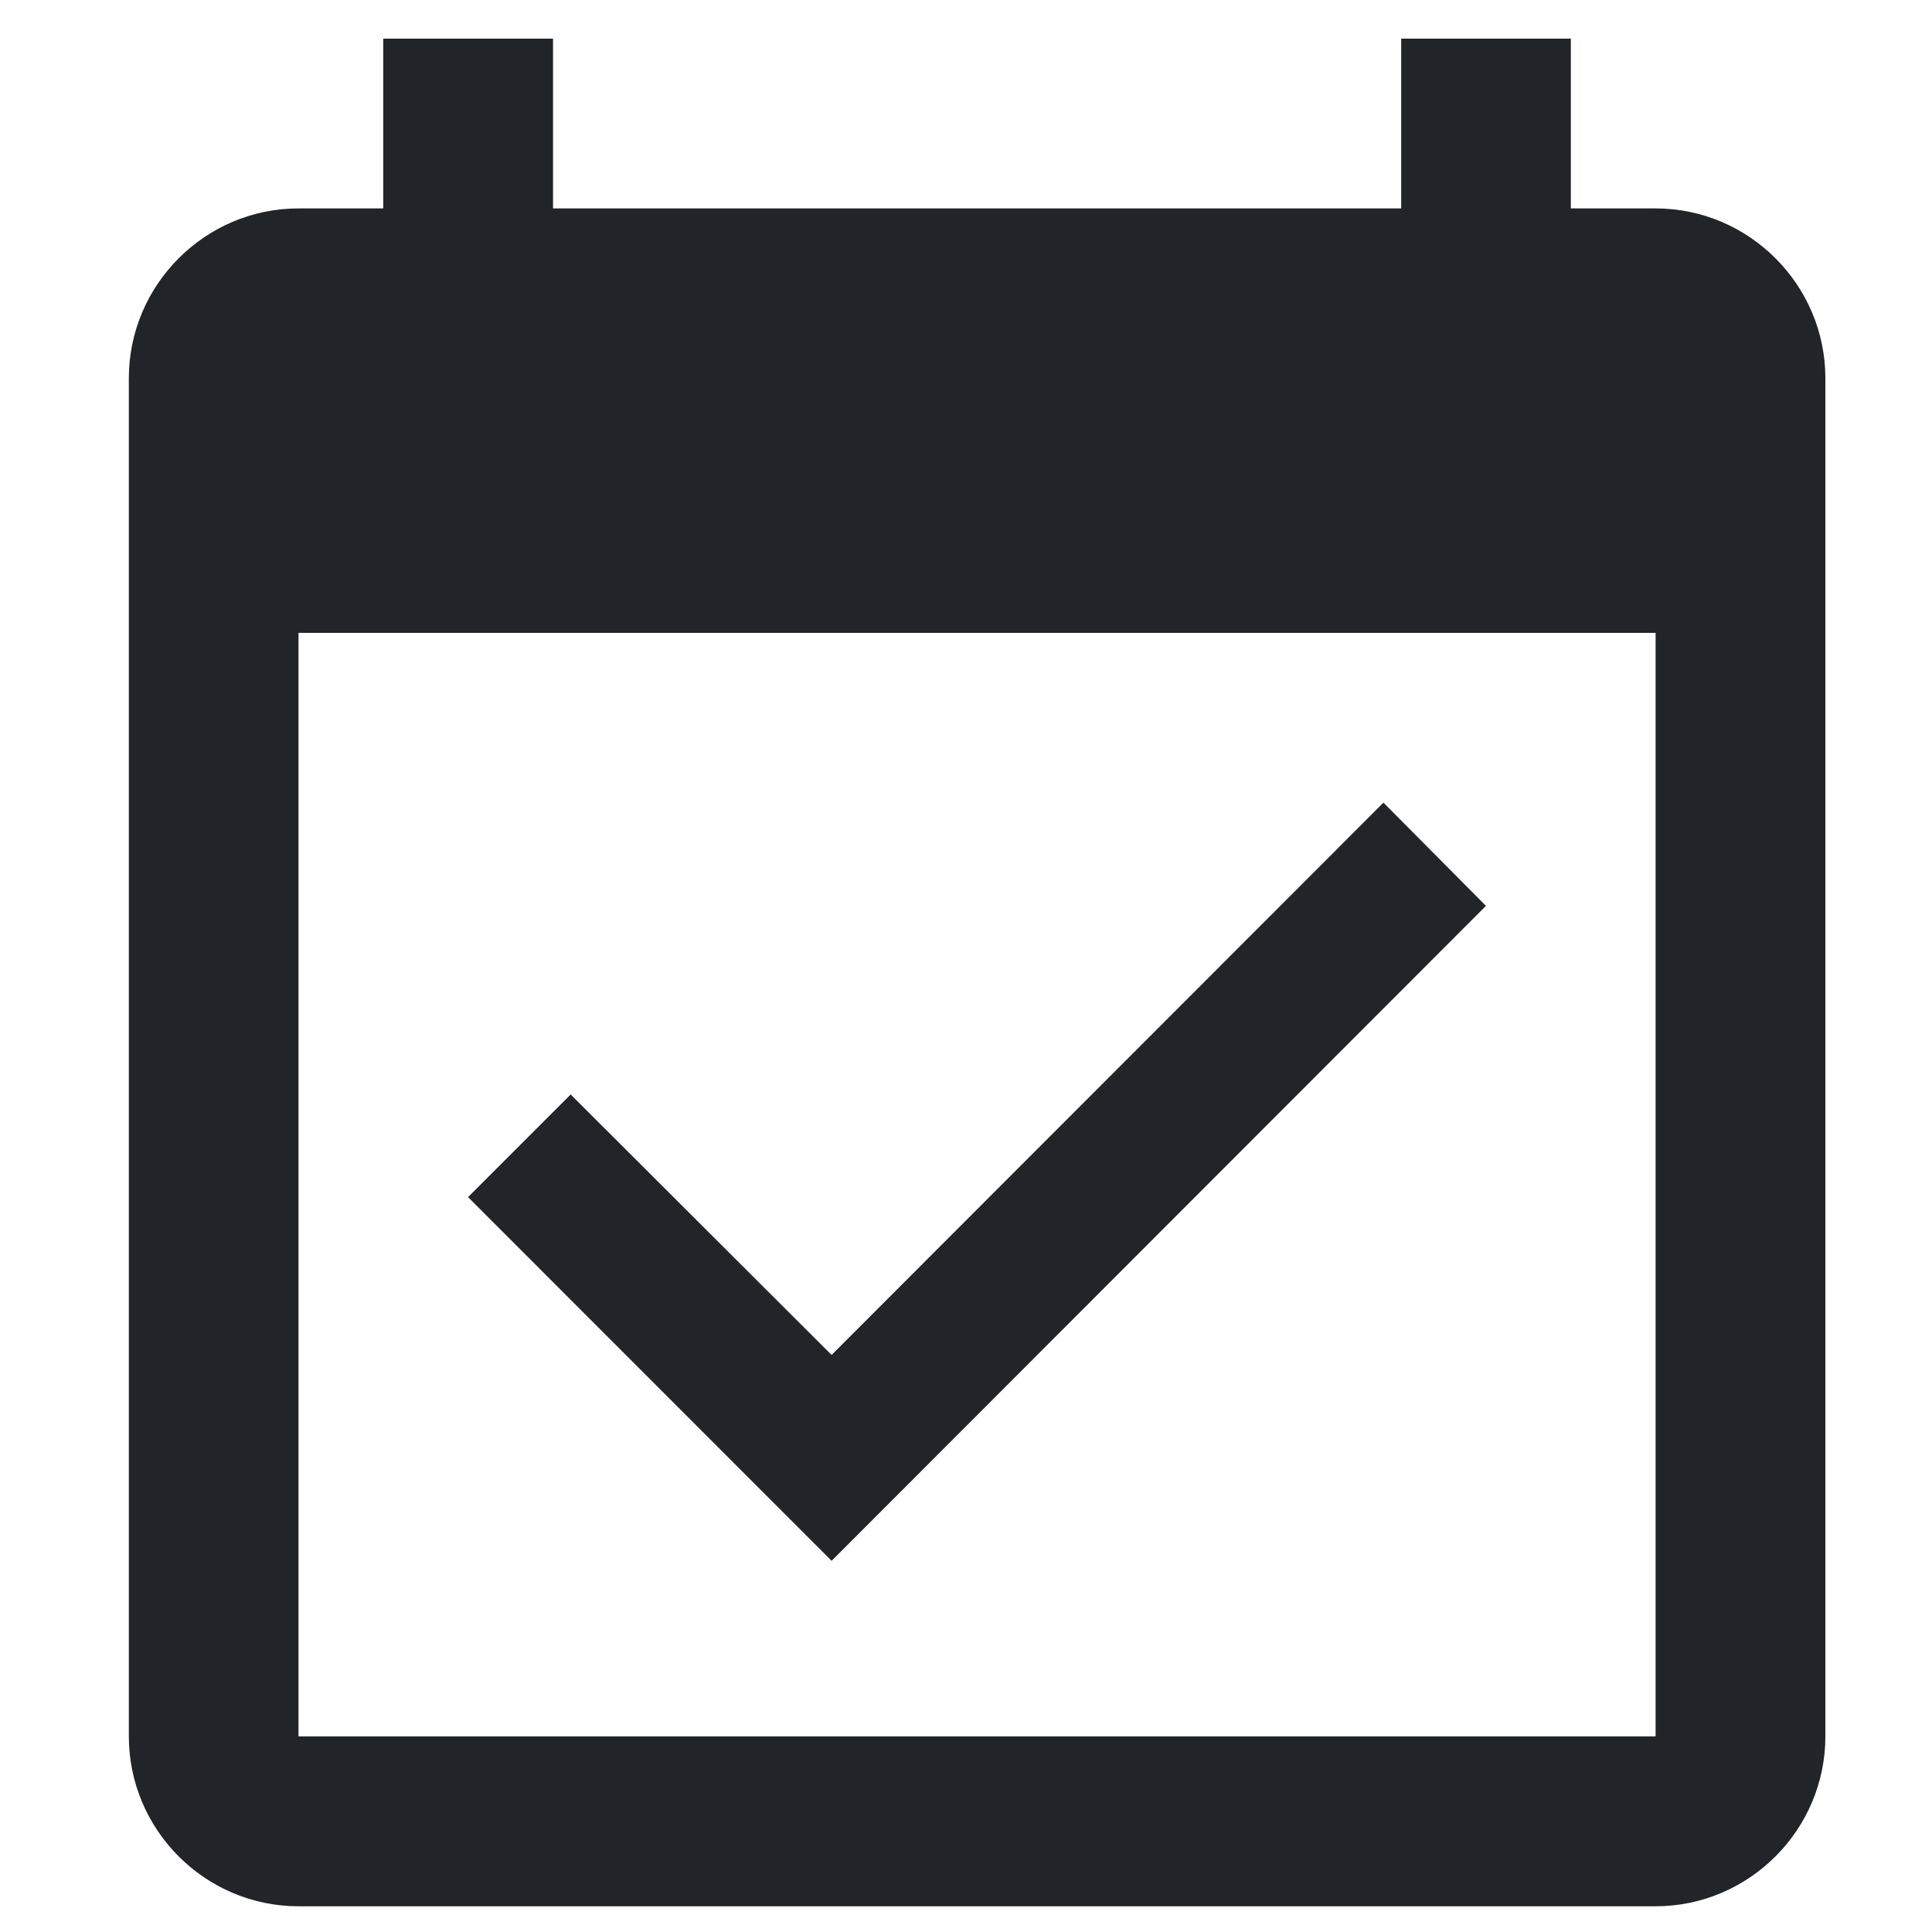 <svg width="16" height="16" viewBox="0 0 16 16" fill="none" xmlns="http://www.w3.org/2000/svg">
	<path d="M4.58 1.726H11.604V0.32H13.009V1.726H13.711C14.484 1.726 15.117 2.359 15.117 3.132V14.38C15.117 15.154 14.484 15.787 13.711 15.787H2.472C1.699 15.787 1.067 15.154 1.067 14.38V3.132C1.067 2.359 1.699 1.726 2.472 1.726H3.174V0.32H4.58V1.726ZM2.472 14.38H13.711V5.241H2.472V14.38ZM12.306 7.502L6.887 12.926L3.876 9.914L4.726 9.064L6.887 11.221L11.457 6.647L12.306 7.502Z" fill="#212529"/>
</svg>
